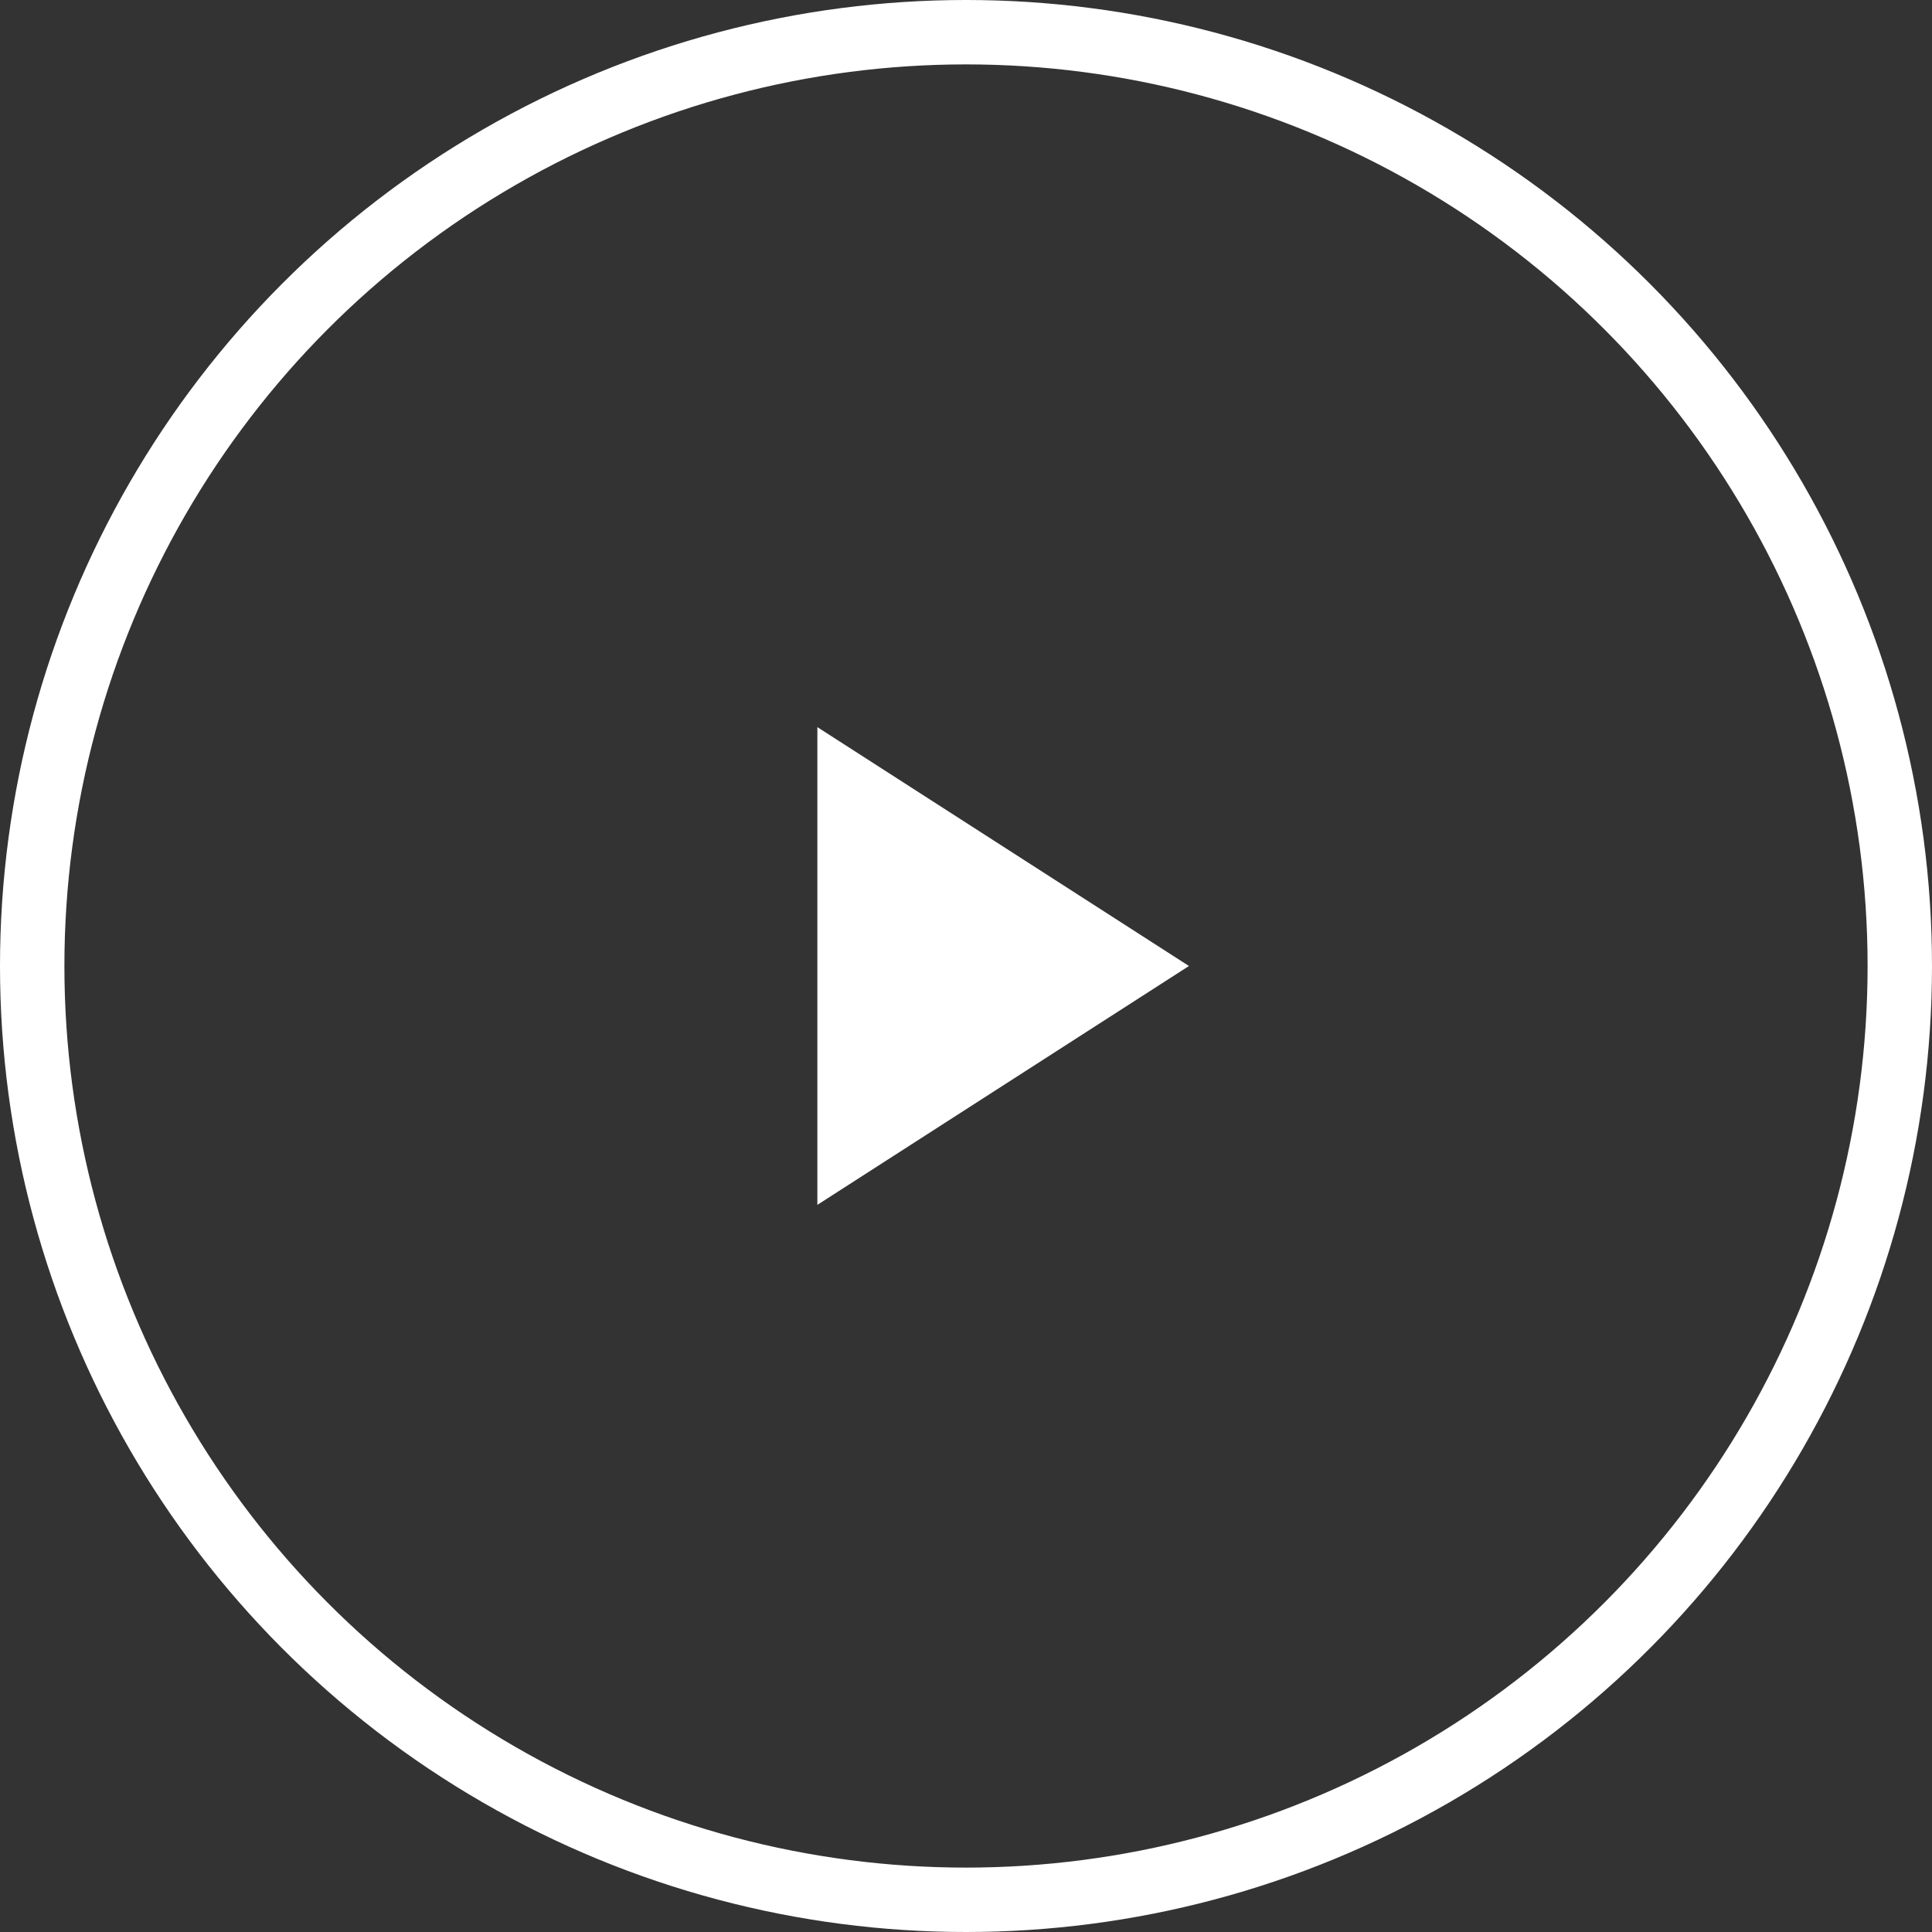 <?xml version="1.0" encoding="UTF-8"?>
<svg width="30px" height="30px" viewBox="0 0 30 30" version="1.1" xmlns="http://www.w3.org/2000/svg" xmlns:xlink="http://www.w3.org/1999/xlink">
    <rect x="0" y="0" width="30" height="30" fill="#333333" stroke="none"/>
    <title>Group 11</title>
    <g id="V5---BUILD" stroke="none" stroke-width="1" fill="none" fill-rule="evenodd">
        <g id="Welcome-to-Pre-prep" transform="translate(-1134, -3903)">
            <g id="Group-11" transform="translate(1134, 3903)">
                <circle id="Oval" stroke="#FFFFFF" cx="15" cy="15" r="14.5"></circle>
                <polygon id="Triangle" fill="#FFFFFF" transform="translate(15.577, 15) rotate(-270) translate(-15.577, -15) " points="15.577 12.115 19.286 17.885 11.868 17.885"></polygon>
            </g>
        </g>
    </g>
</svg>